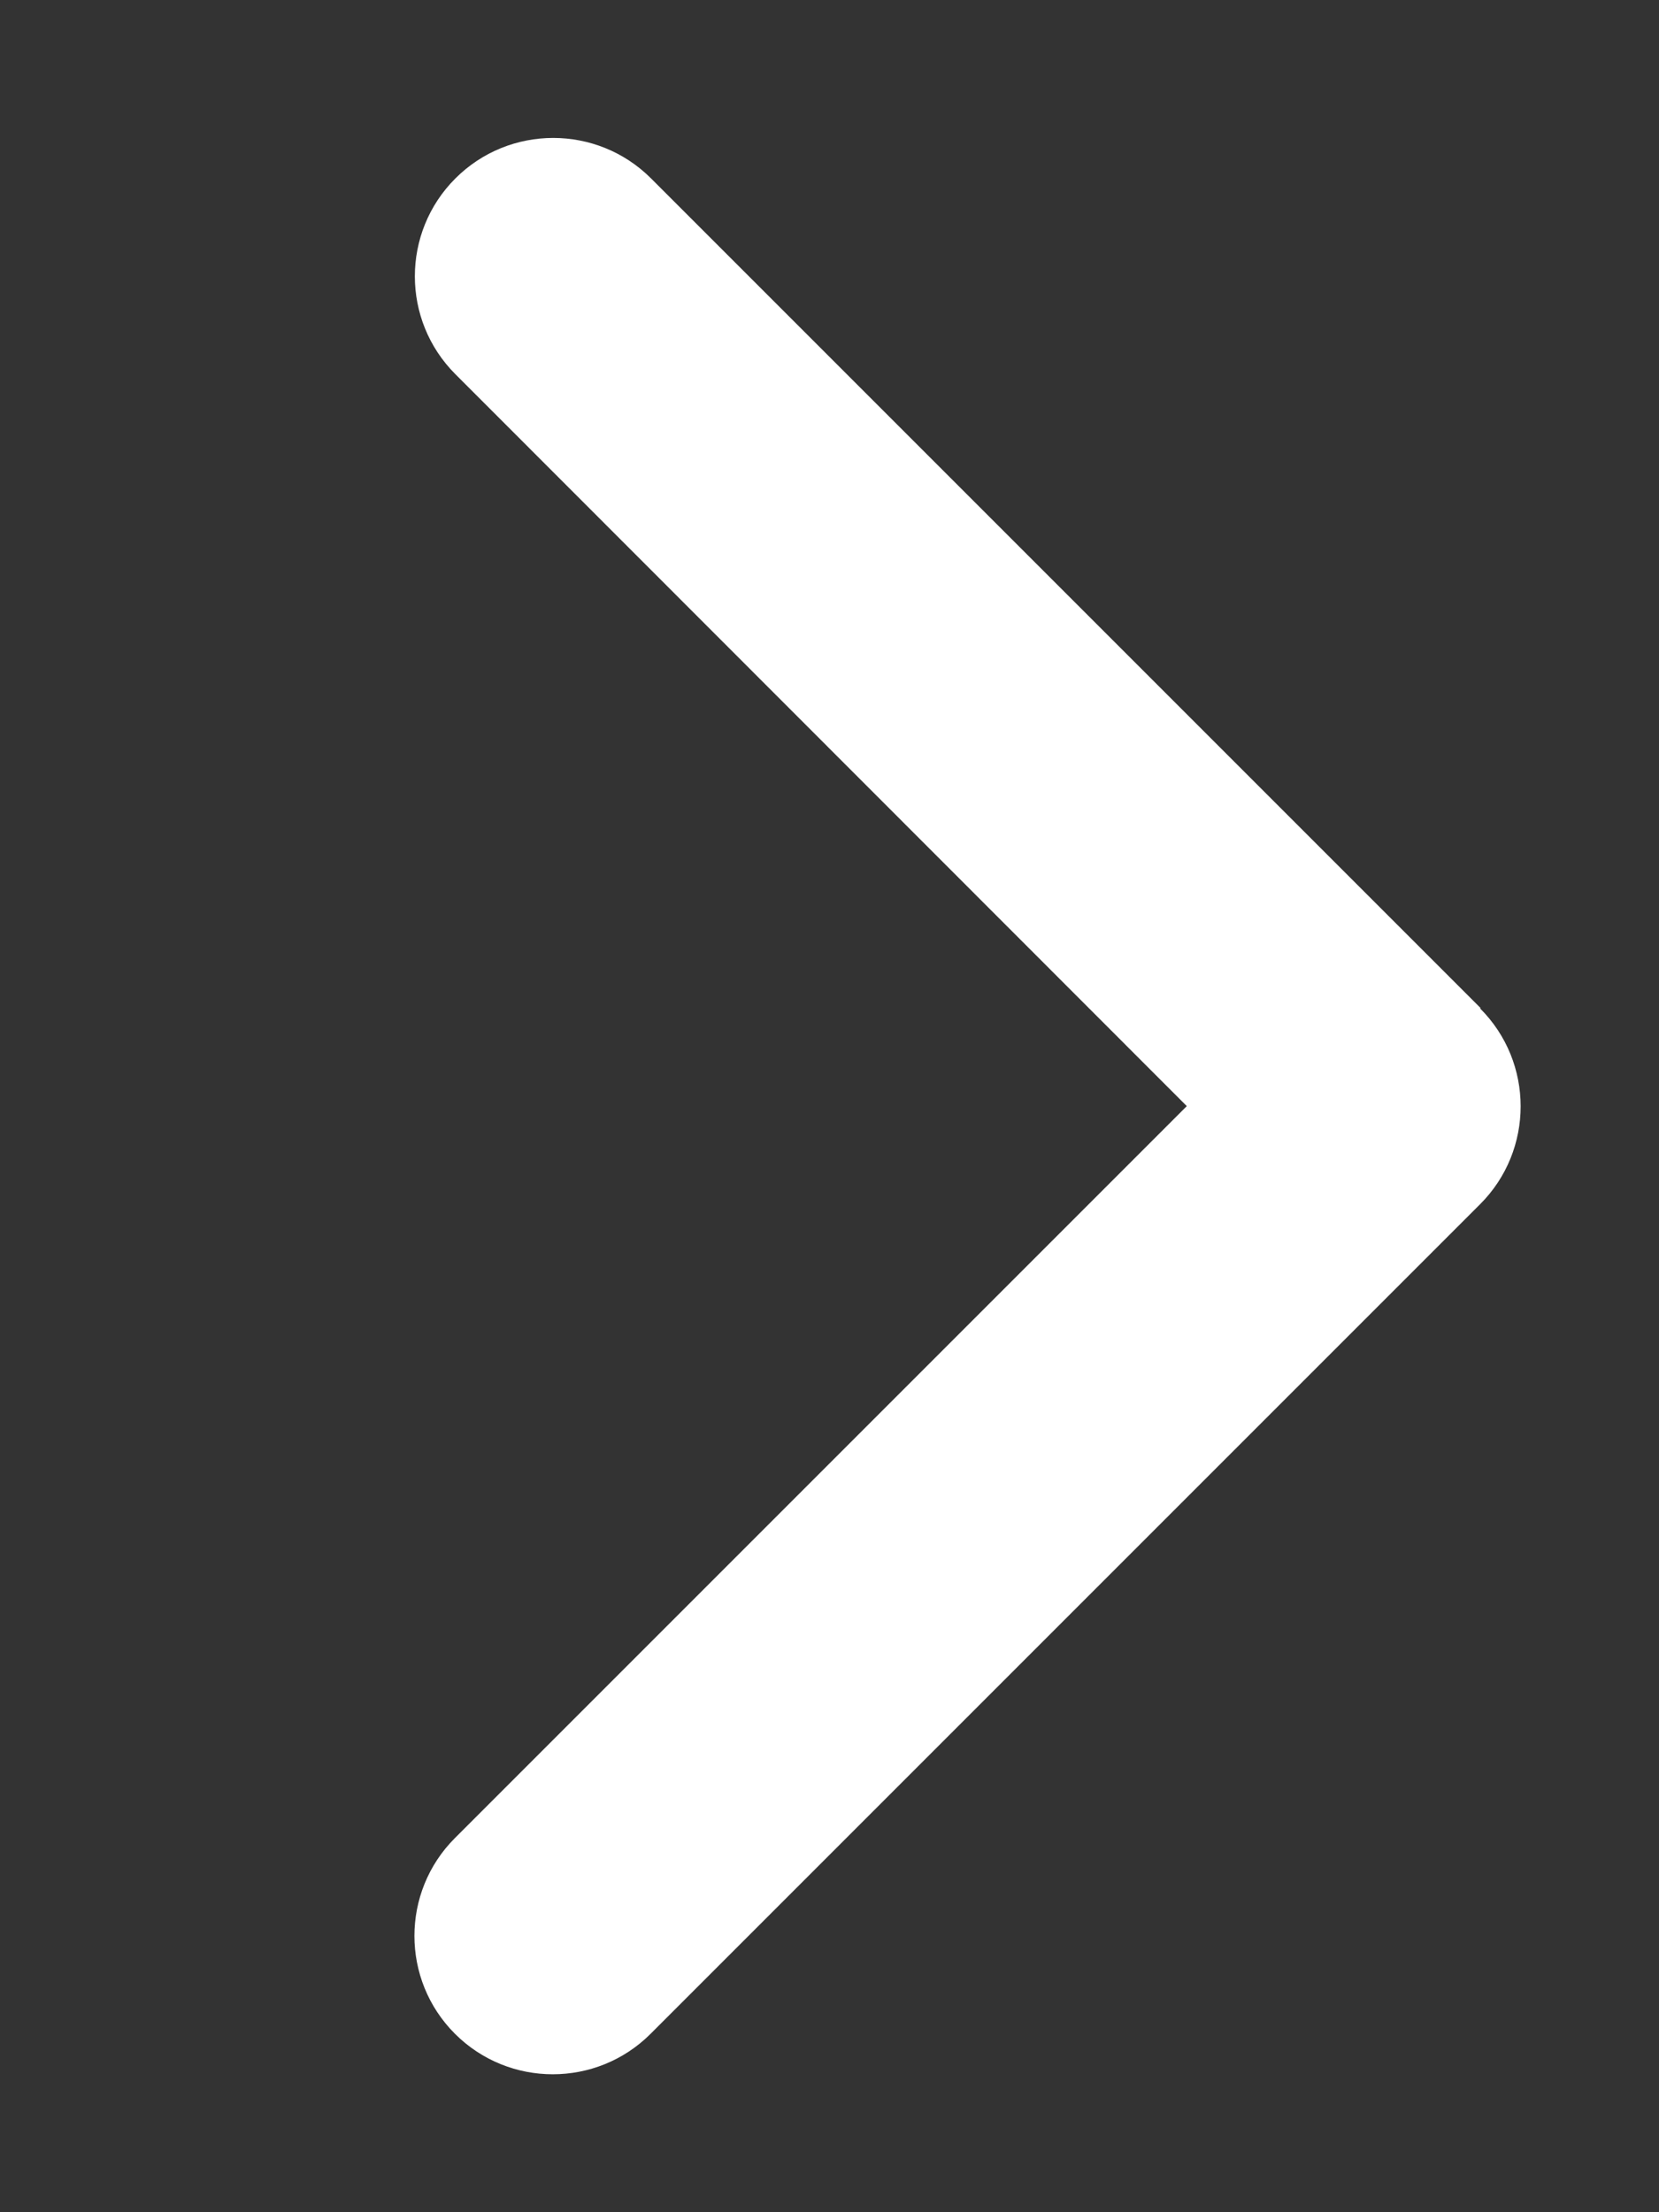 <svg width="384" height="512" viewBox="0 0 384 512" fill="none" xmlns="http://www.w3.org/2000/svg">
<rect x="0" y="0" width="384" height="512" fill="#333333" stroke="none"/>
<path d="M342.6 233.4C355.1 245.9 355.1 266.2 342.6 278.7L150.6 470.7C138.1 483.2 117.8 483.2 105.3 470.7C92.8 458.2 92.8 437.9 105.3 425.4L274.7 256L105.4 86.6C92.9 74.1 92.9 53.8 105.4 41.3C117.9 28.8 138.2 28.8 150.7 41.3L342.7 233.3L342.6 233.4Z" fill="white"/>
</svg>
